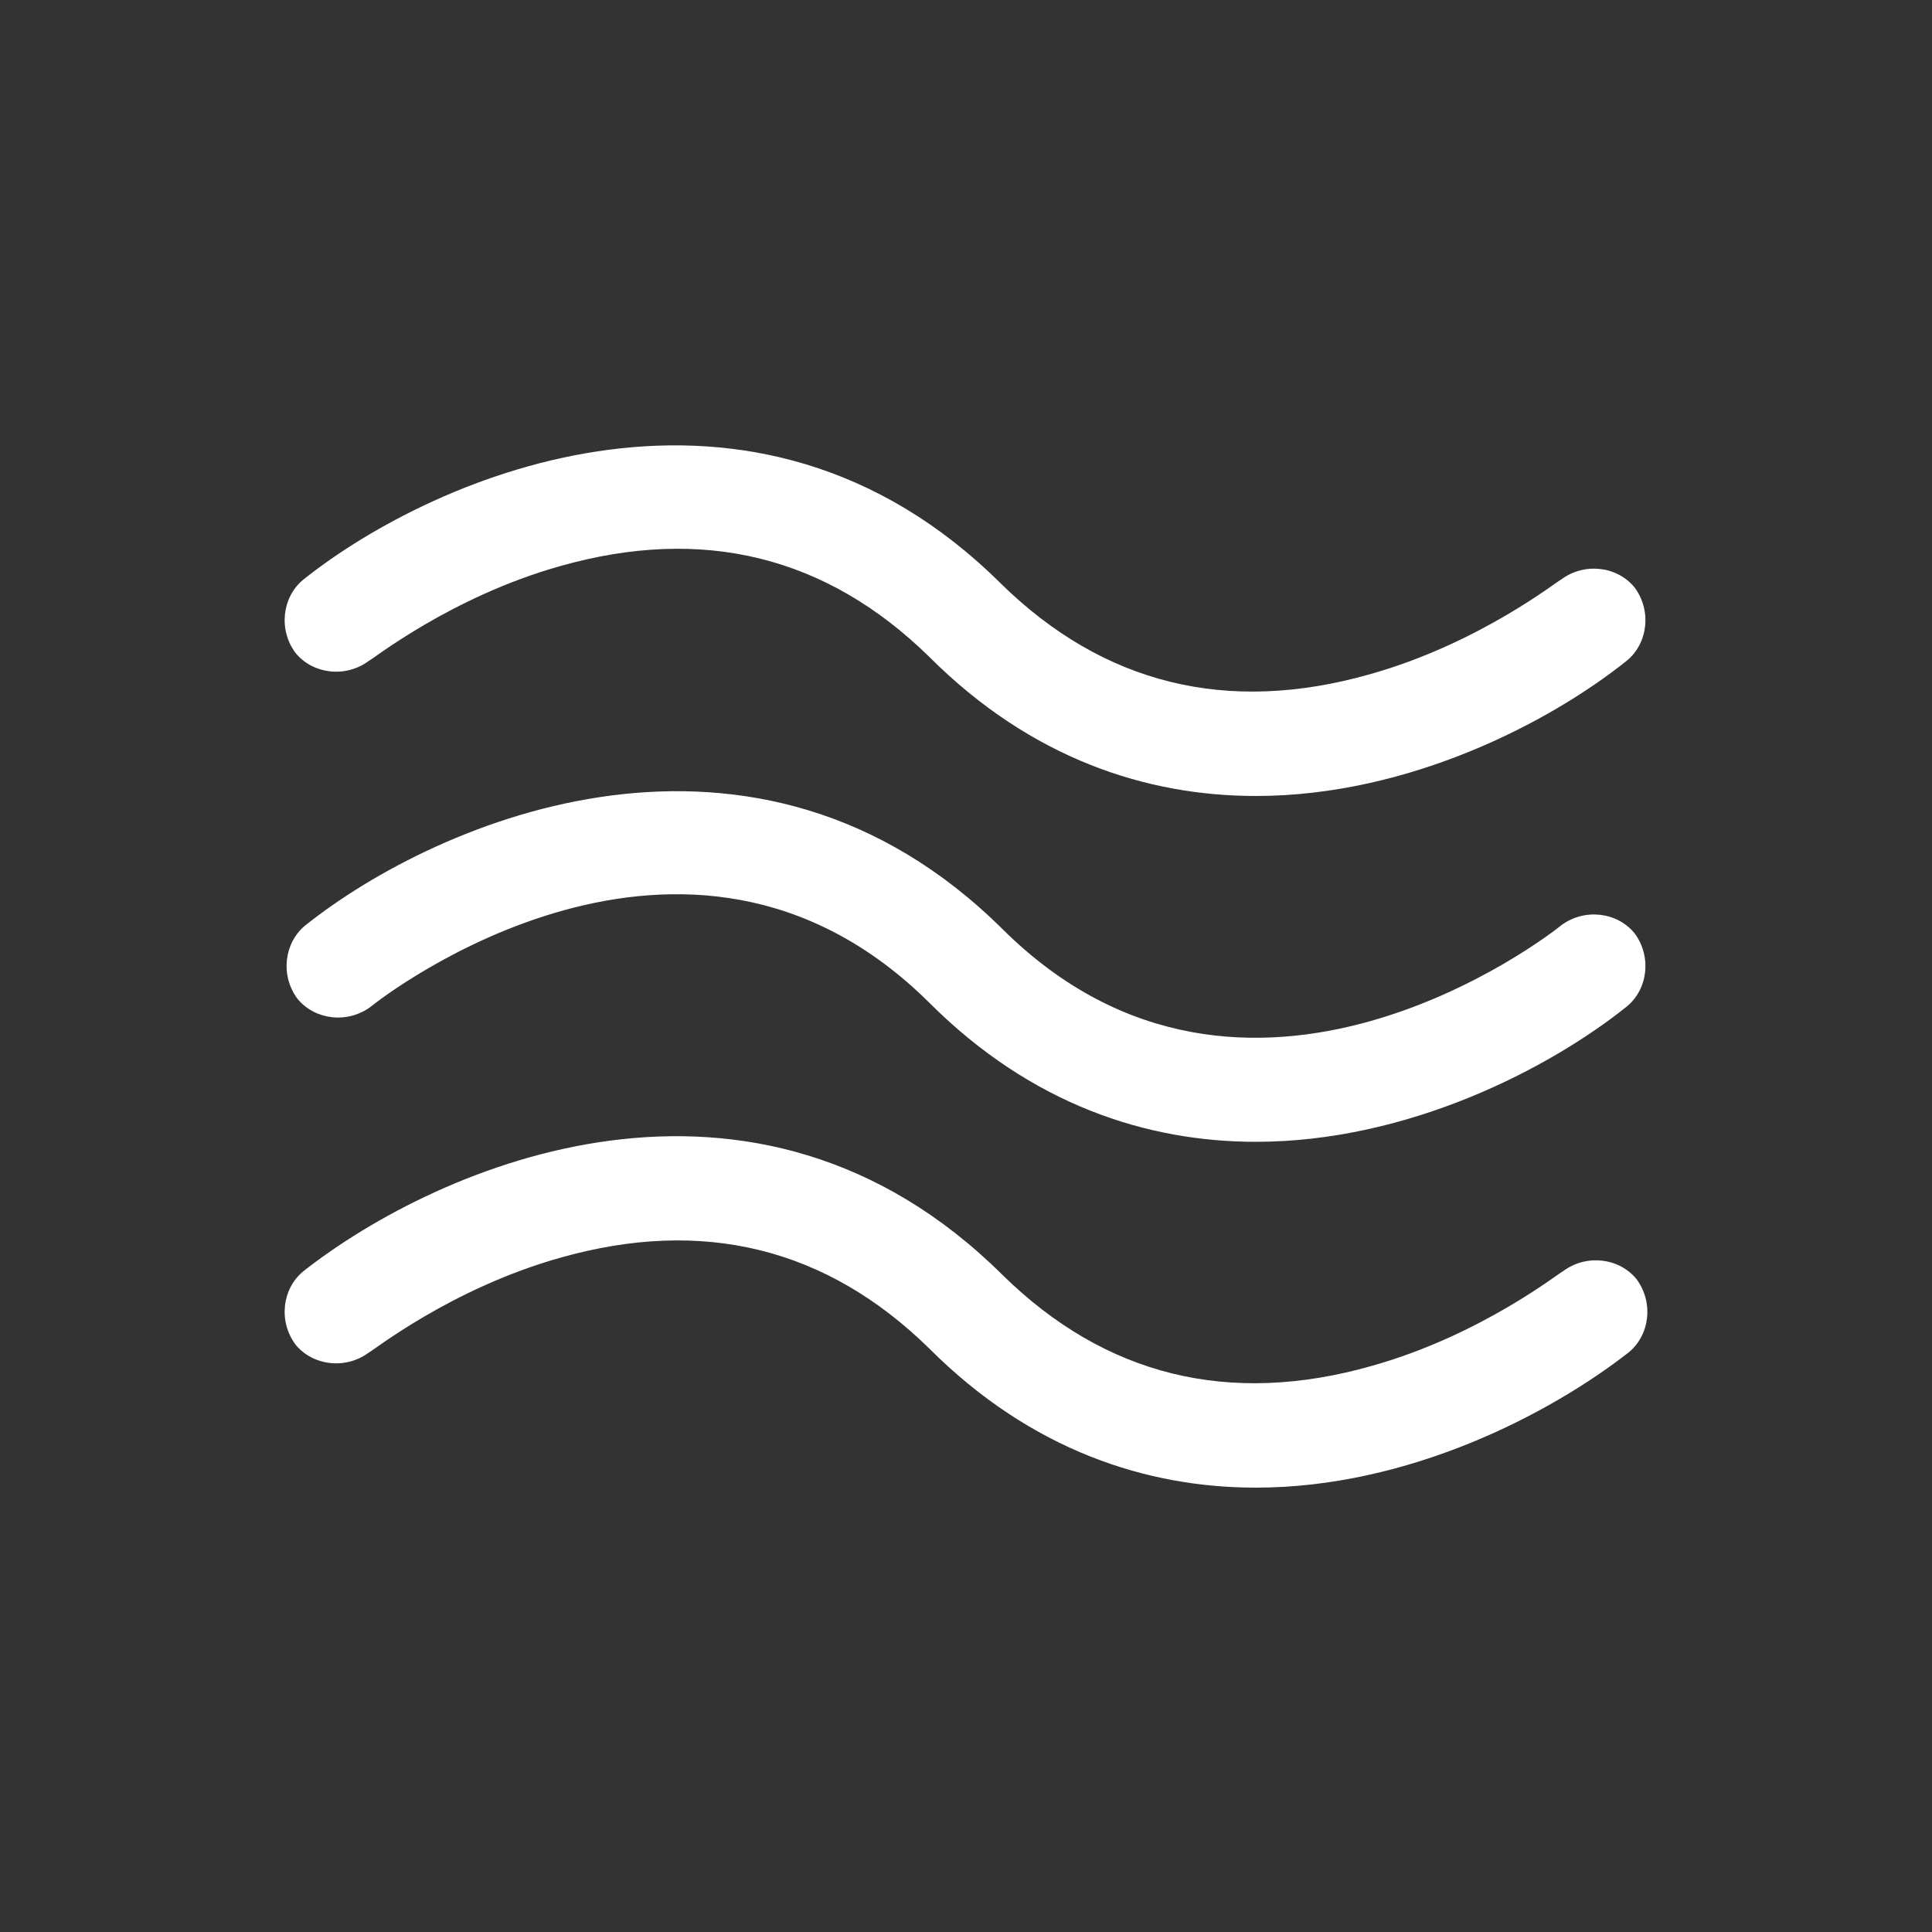 <?xml version="1.0" encoding="UTF-8"?>
<svg xmlns="http://www.w3.org/2000/svg" xmlns:xlink="http://www.w3.org/1999/xlink" version="1.1" id="Icon" x="0px" y="0px" width="100px" height="100px" viewBox="0 0 100 100" style="enable-background:new 0 0 100 100;" xml:space="preserve">
<rect x="0" y="0" width="100" height="100" fill="#333333" stroke="none"/>
<style type="text/css">
	.st0{fill:#FFFFFF;}
</style>
<path class="st0" d="M65,77c-5.6,0-11.6-1.9-16.9-7.2C42.8,64.6,36.4,63,29,65.1c-5.7,1.6-9.8,4.9-9.9,4.9c-1.2,0.9-2.9,0.7-3.8-0.4  c-0.9-1.2-0.7-2.9,0.4-3.8C22.7,60.3,39,53.2,51.9,66c5.3,5.2,11.7,6.8,19.1,4.7c5.7-1.6,9.8-4.9,9.9-4.9c1.2-0.9,2.9-0.7,3.8,0.4  c0.9,1.2,0.7,2.9-0.4,3.8C80.2,73.2,72.9,77,65,77z M65,59.1c-5.6,0-11.6-1.9-16.9-7.2c-12.6-12.5-28.3-0.3-28.9,0.2  c-1.2,0.9-2.9,0.7-3.8-0.4c-0.9-1.2-0.7-2.9,0.4-3.8c6.9-5.5,23.3-12.5,36.1,0.2c12.6,12.5,28.3,0.3,28.9-0.2  c1.2-0.9,2.9-0.7,3.8,0.4c0.9,1.2,0.7,2.9-0.4,3.8C80.2,55.3,72.9,59.1,65,59.1z M65,41.2c-5.6,0-11.6-1.9-16.9-7.2  c-5.3-5.2-11.7-6.8-19.1-4.7c-5.7,1.6-9.8,4.9-9.9,4.9c-1.2,0.9-2.9,0.7-3.8-0.4c-0.9-1.2-0.7-2.9,0.4-3.8  c6.9-5.5,23.3-12.5,36.1,0.2c5.3,5.2,11.7,6.8,19.1,4.7c5.7-1.6,9.8-4.9,9.9-4.9c1.2-0.9,2.9-0.7,3.8,0.4c0.9,1.2,0.7,2.9-0.4,3.8  C80.2,37.4,72.9,41.2,65,41.2z"></path>
</svg>

